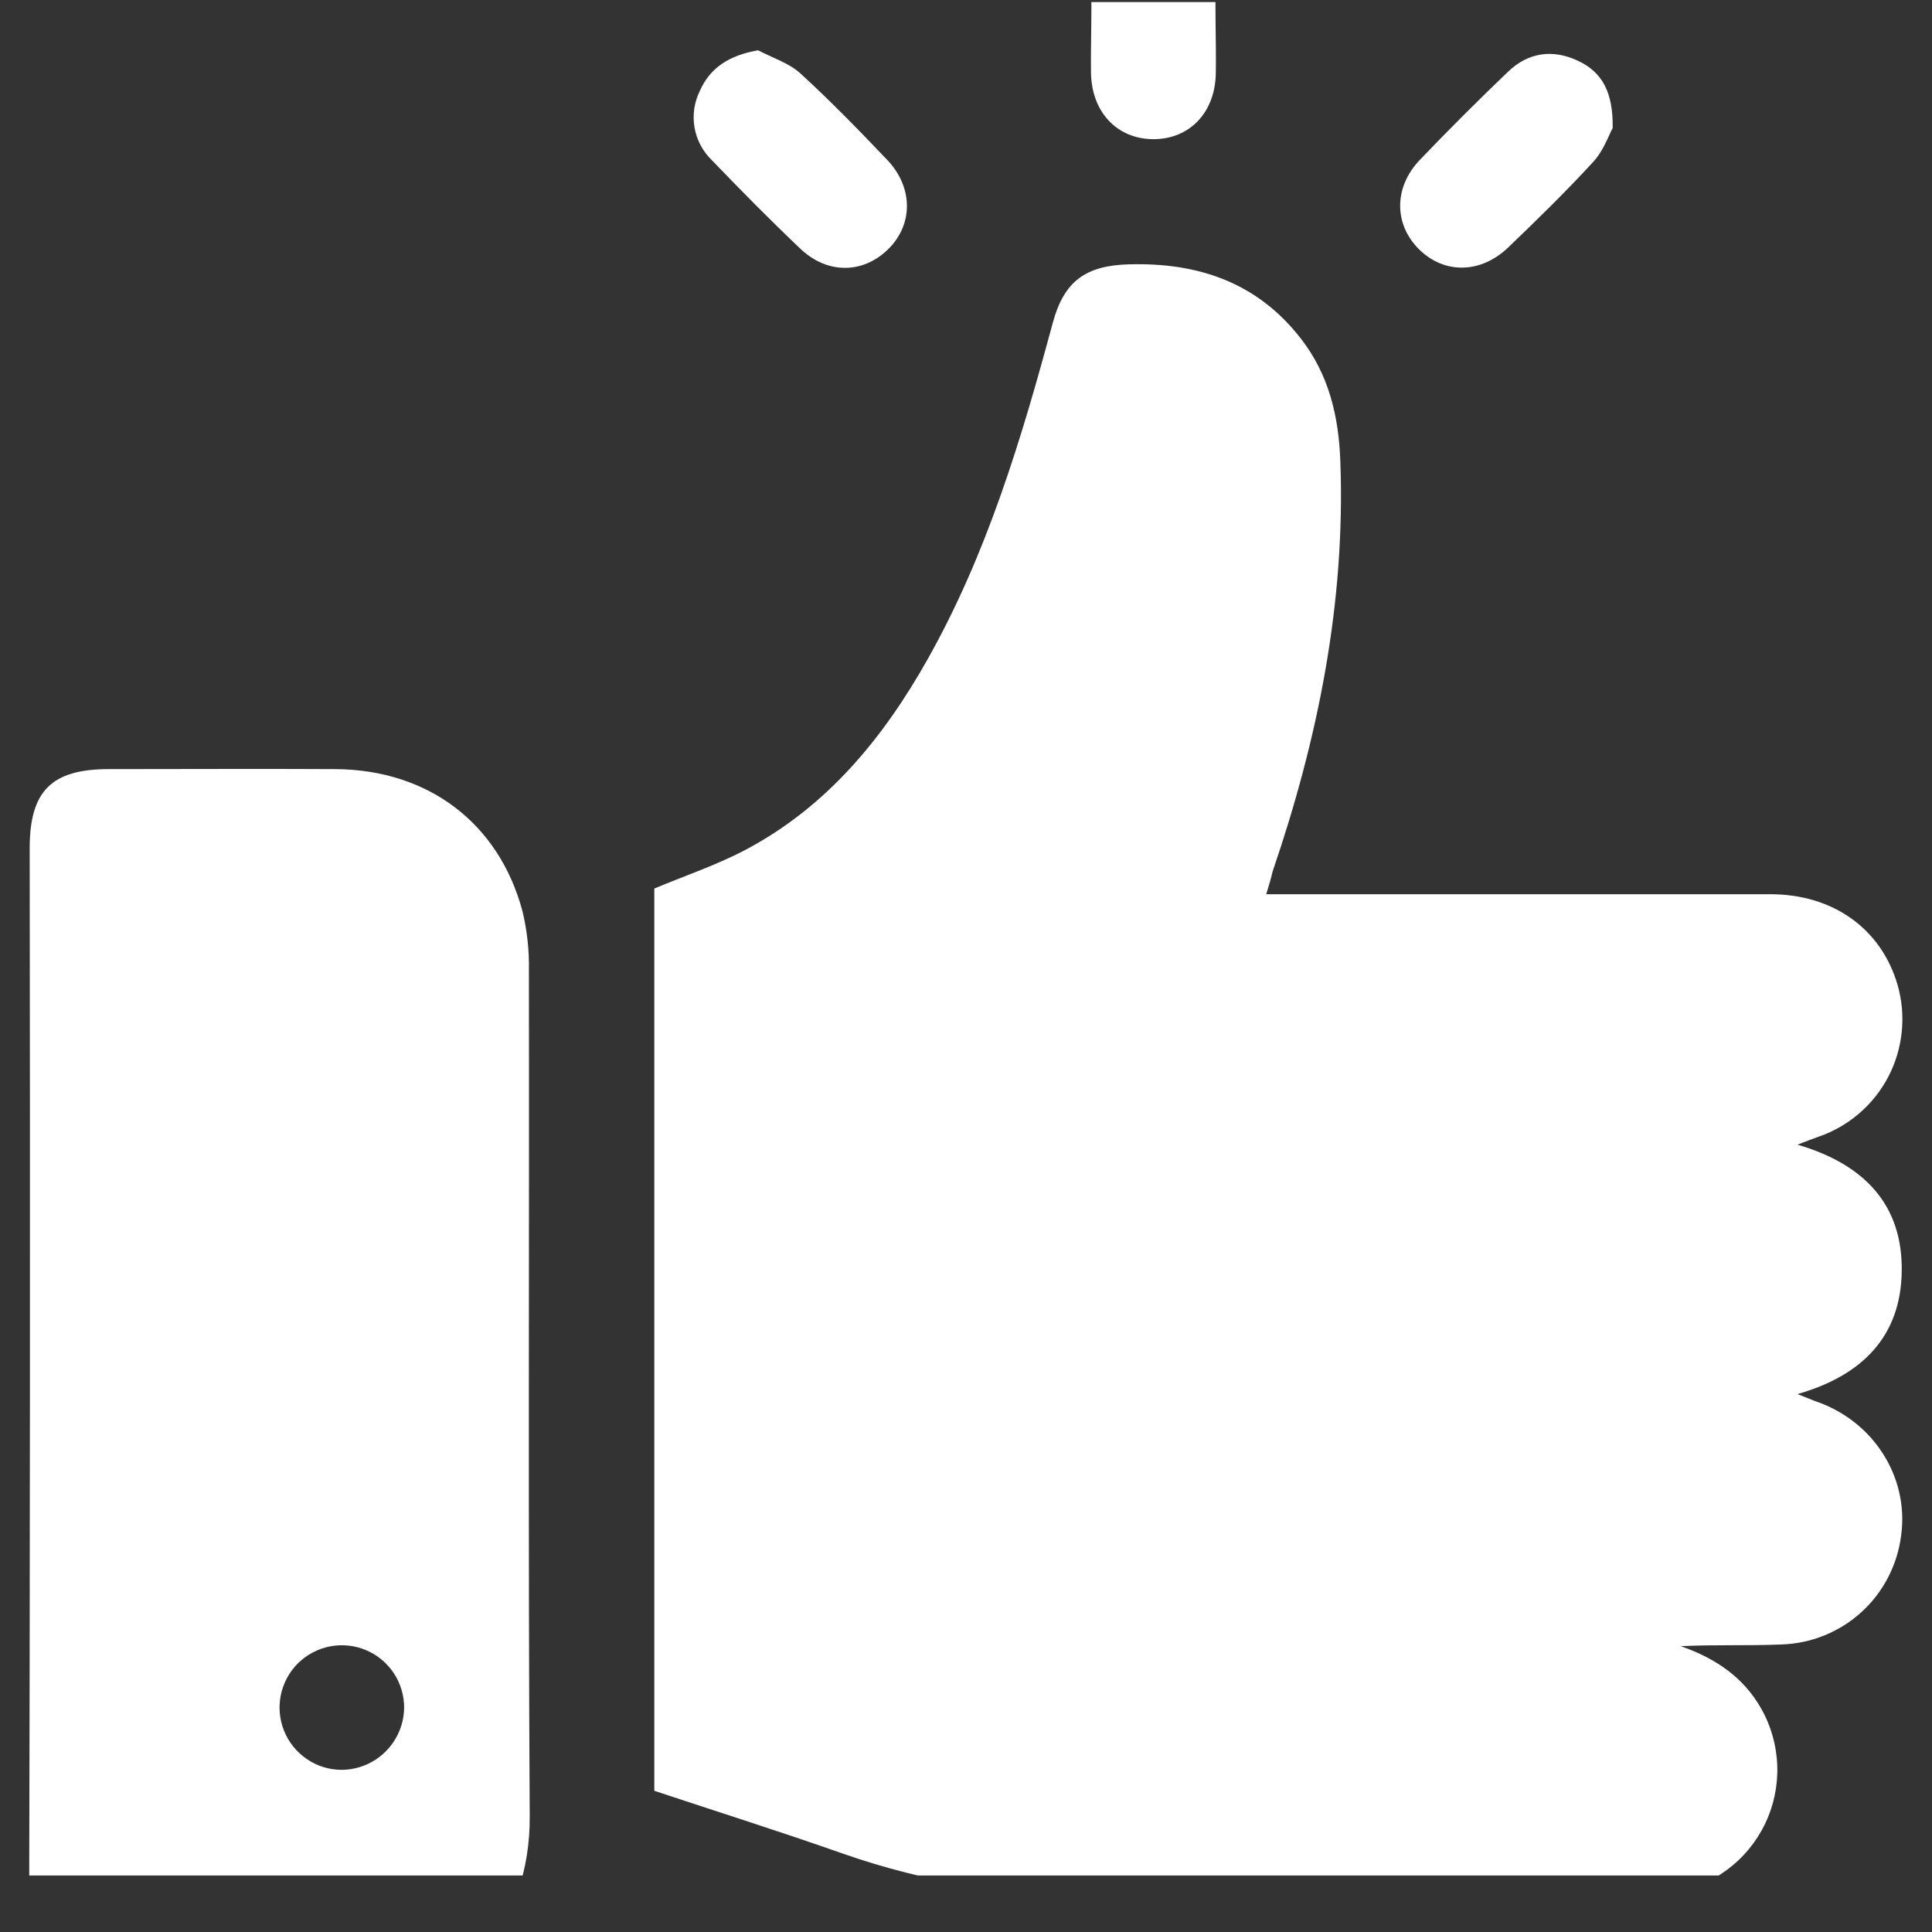<svg width="33" height="33" viewBox="0 0 33 33" fill="none" xmlns="http://www.w3.org/2000/svg">
<rect x="0" y="0" width="33" height="33" fill="#333333" stroke="none"/>
<g clip-path="url(#clip0_329_4645)">
<path d="M1.289 34.507C0.673 34.223 0.495 33.733 0.497 33.072C0.513 26.878 0.516 20.684 0.507 14.489C0.507 13.51 0.88 13.137 1.859 13.137C3.149 13.137 4.441 13.13 5.731 13.137C7.313 13.148 8.518 14.056 8.923 15.559C9.004 15.893 9.041 16.236 9.034 16.58C9.041 21.398 9.02 26.215 9.048 31.034C9.059 32.835 7.91 34.239 6.255 34.47C6.233 34.47 6.215 34.493 6.194 34.505L1.289 34.507ZM6.903 29.174C6.904 28.963 6.843 28.757 6.728 28.581C6.612 28.406 6.447 28.268 6.253 28.186C6.059 28.104 5.846 28.082 5.639 28.121C5.432 28.161 5.242 28.261 5.092 28.408C4.942 28.556 4.84 28.745 4.797 28.951C4.754 29.157 4.774 29.371 4.853 29.566C4.932 29.761 5.067 29.928 5.241 30.046C5.414 30.165 5.62 30.229 5.83 30.23C6.112 30.23 6.382 30.119 6.583 29.921C6.783 29.724 6.898 29.455 6.903 29.174V29.174Z" fill="white"/>
<path d="M19.987 -1.965C20.593 -1.698 20.813 -1.221 20.776 -0.569C20.743 0.034 20.776 0.64 20.767 1.246C20.759 1.918 20.322 2.377 19.703 2.377C19.084 2.377 18.646 1.918 18.635 1.246C18.628 0.64 18.66 0.034 18.626 -0.569C18.589 -1.221 18.81 -1.694 19.415 -1.965H19.987Z" fill="white"/>
<path d="M21.628 15.274H23.985C26.069 15.274 28.155 15.274 30.239 15.274C31.315 15.274 32.134 15.868 32.412 16.823C32.562 17.347 32.505 17.91 32.253 18.393C32 18.876 31.571 19.243 31.054 19.419C30.96 19.451 30.867 19.489 30.702 19.552C31.84 19.884 32.5 20.576 32.483 21.713C32.469 22.818 31.817 23.494 30.702 23.812C30.844 23.868 30.923 23.901 31.004 23.932C31.995 24.265 32.607 25.224 32.474 26.219C32.412 26.725 32.172 27.192 31.795 27.536C31.418 27.879 30.93 28.075 30.421 28.089C29.855 28.113 29.286 28.089 28.708 28.118C29.242 28.304 29.701 28.589 30.013 29.07C30.202 29.359 30.317 29.69 30.349 30.033C30.381 30.377 30.329 30.723 30.198 31.042C30.066 31.36 29.859 31.643 29.594 31.863C29.329 32.084 29.015 32.238 28.677 32.31C28.445 32.354 28.208 32.374 27.971 32.369C24.915 32.369 21.859 32.356 18.8 32.377C17.306 32.398 15.819 32.157 14.408 31.665C13.34 31.289 12.257 30.947 11.176 30.588V15.177C11.71 14.953 12.25 14.773 12.746 14.509C14.132 13.772 15.088 12.604 15.844 11.261C16.859 9.46 17.447 7.498 17.982 5.515C18.174 4.803 18.543 4.536 19.282 4.515C20.463 4.482 21.474 4.822 22.221 5.785C22.699 6.401 22.866 7.11 22.894 7.877C22.983 10.294 22.513 12.617 21.736 14.889C21.711 15 21.678 15.114 21.628 15.274Z" fill="white"/>
<path d="M12.948 0.859C13.191 0.987 13.473 1.074 13.67 1.253C14.186 1.724 14.674 2.227 15.156 2.733C15.601 3.203 15.601 3.837 15.166 4.261C14.73 4.684 14.123 4.681 13.667 4.245C13.153 3.756 12.652 3.249 12.16 2.737C12.004 2.587 11.9 2.391 11.863 2.178C11.826 1.965 11.858 1.746 11.954 1.552C12.133 1.148 12.465 0.944 12.948 0.859Z" fill="white"/>
<path d="M27.546 2.187C27.481 2.304 27.391 2.572 27.217 2.761C26.753 3.267 26.26 3.748 25.764 4.224C25.292 4.678 24.669 4.684 24.239 4.259C23.809 3.834 23.803 3.201 24.252 2.731C24.744 2.217 25.247 1.714 25.761 1.223C26.104 0.894 26.52 0.837 26.946 1.035C27.372 1.232 27.554 1.579 27.546 2.187Z" fill="white"/>
</g>
<defs>
<clipPath id="clip0_329_4645">
<rect width="32" height="32" fill="white" transform="translate(0.497 0.035)"/>
</clipPath>
</defs>
</svg>
